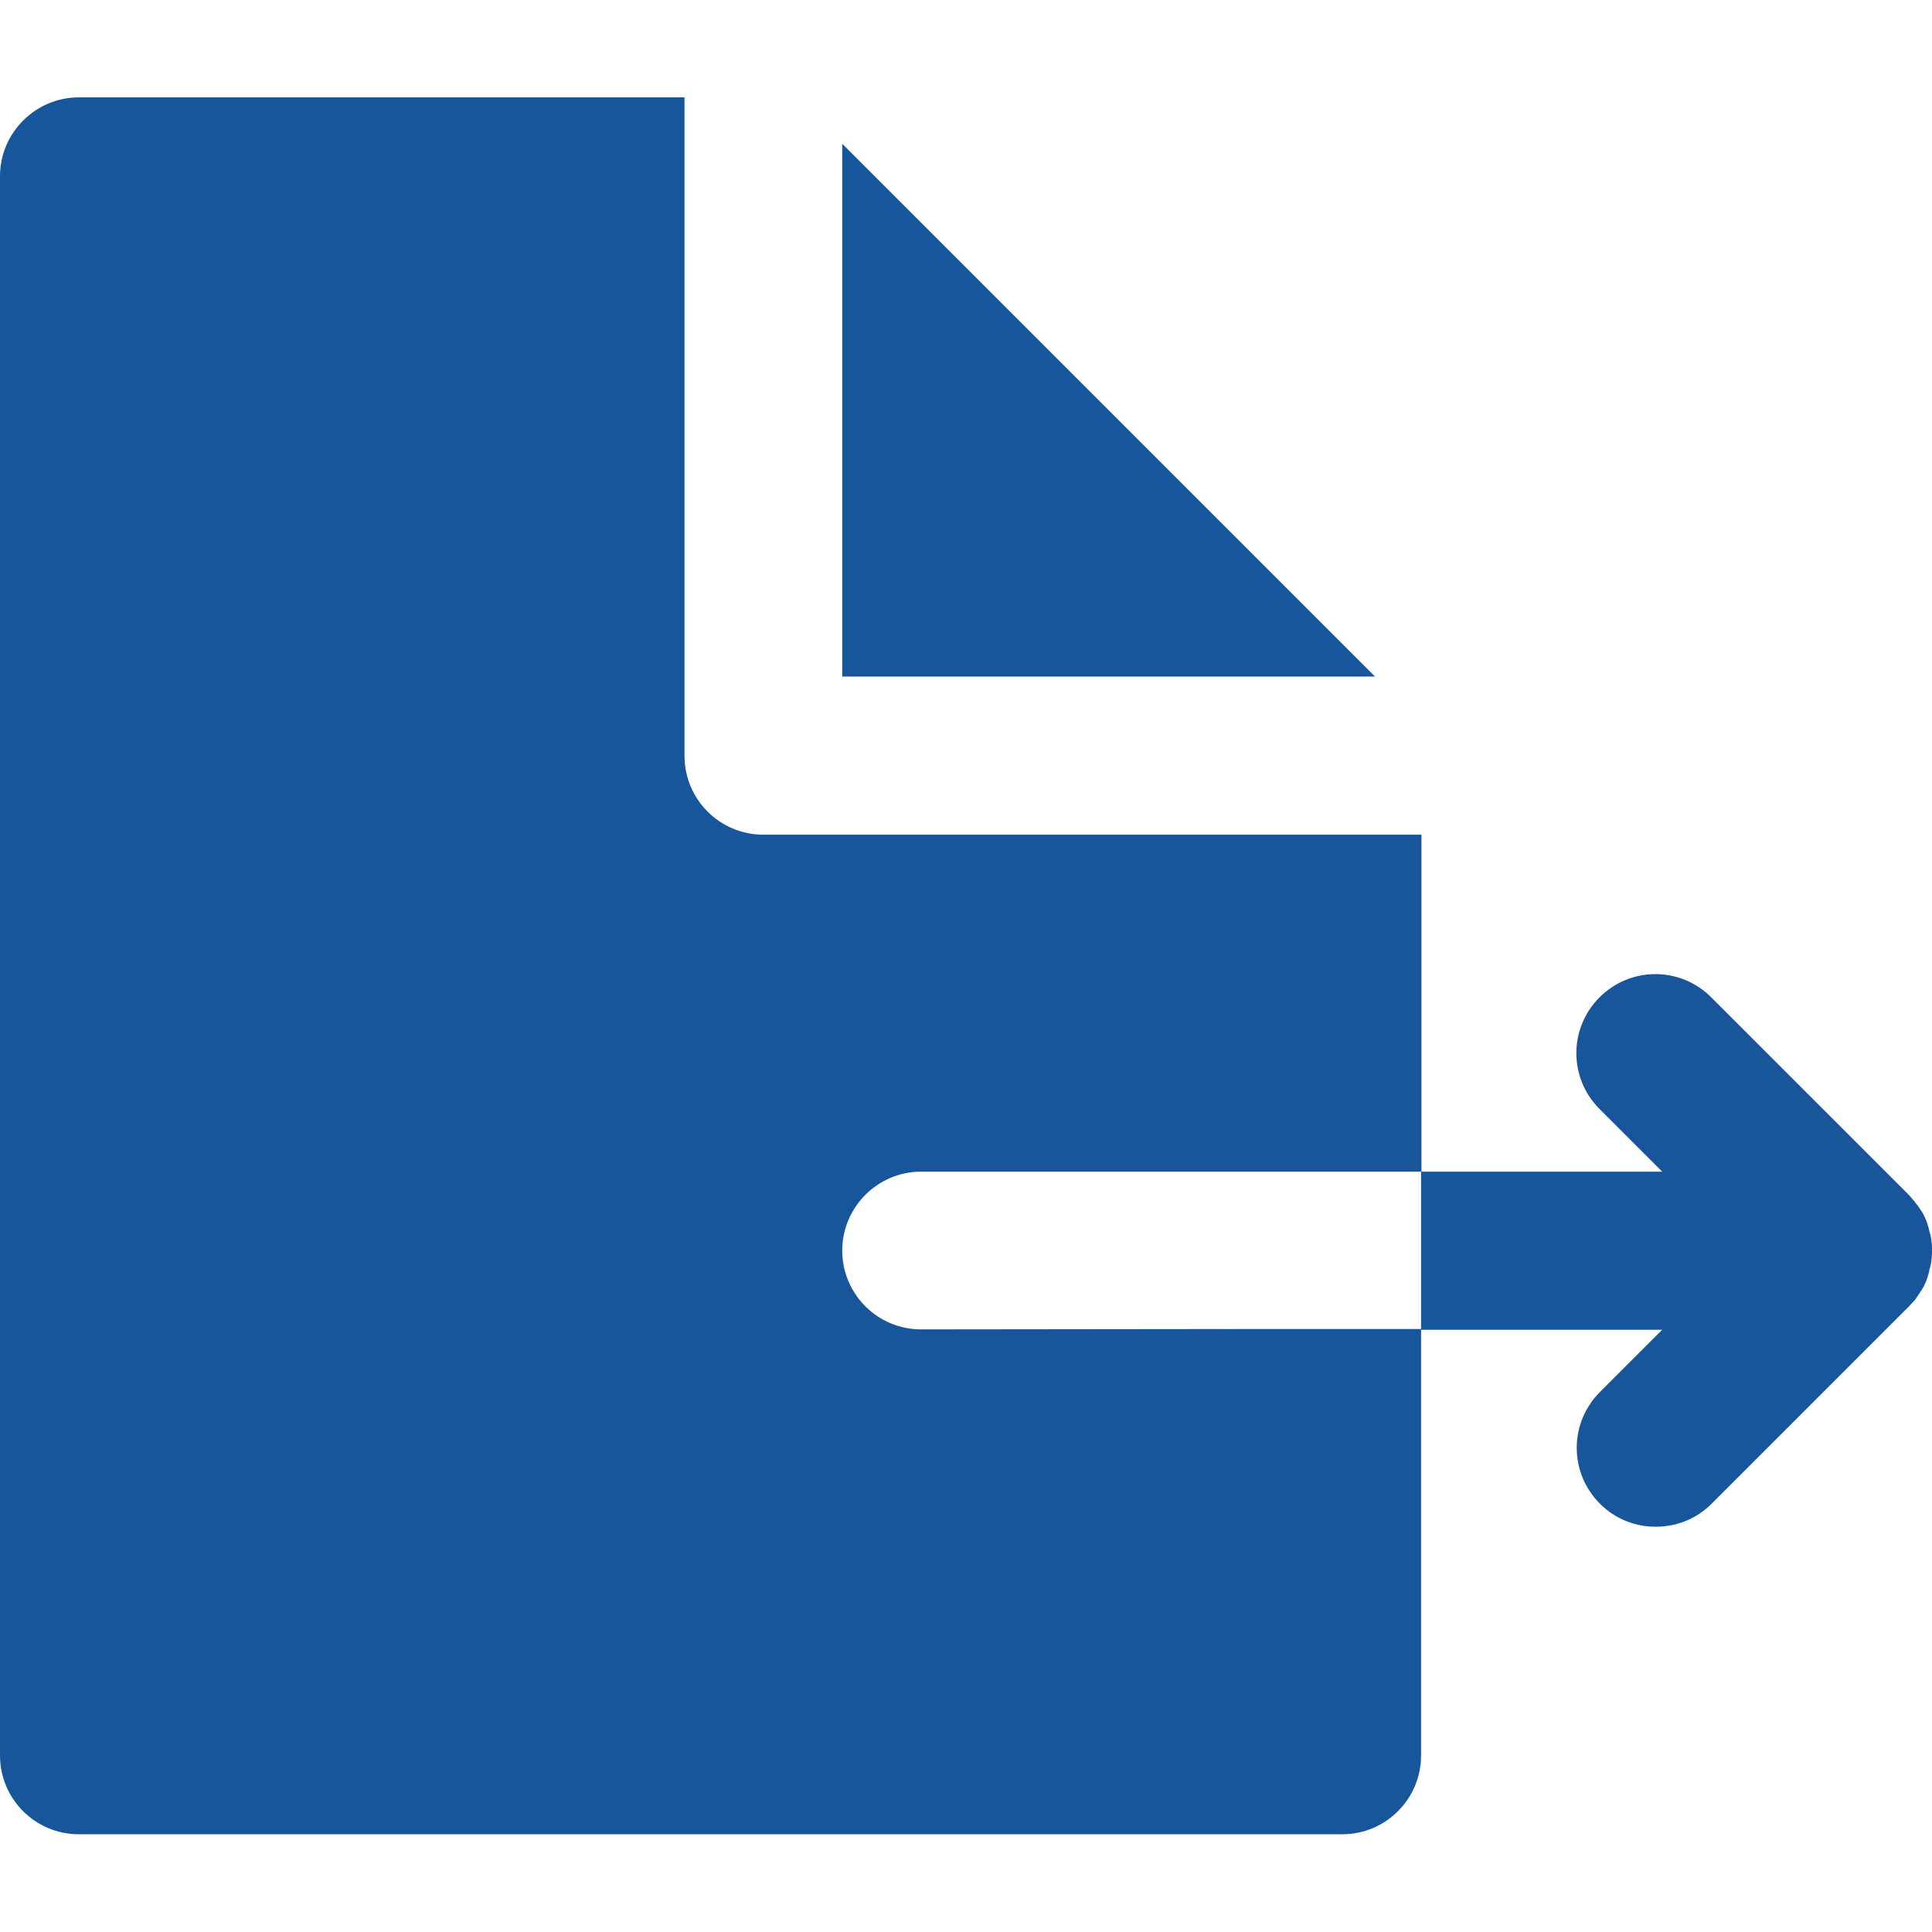 <?xml version="1.0" encoding="utf-8"?>
<!-- Generator: Adobe Illustrator 23.0.4, SVG Export Plug-In . SVG Version: 6.00 Build 0)  -->
<svg version="1.1" id="Layer_1" xmlns="http://www.w3.org/2000/svg" xmlns:xlink="http://www.w3.org/1999/xlink" x="0px" y="0px"
	 viewBox="0 0 512 512" style="enable-background:new 0 0 512 512;" xml:space="preserve">
<style type="text/css">
	.st0{fill:#18569C;}
</style>
<g>
	<g id="XMLID_221_">
		<path id="XMLID_222_" class="st0" d="M244.1,352.3c-11.6,0-20.9-9.4-20.9-20.9s9.4-20.9,20.9-20.9l90.7,0h41.9v-22.3v-67h-41.9
			h-29.6H202.3c-11.6,0-20.9-9.4-20.9-20.9V97.3V67.7V25.8H20.9C9.4,25.8,0,35.2,0,46.7v418.5c0,11.6,9.4,20.9,20.9,20.9h334.8
			c11.6,0,20.9-9.4,20.9-20.9V395v-42.8h-41.9L244.1,352.3z"/>
		<path id="XMLID_223_" class="st0" d="M511.9,329.3c0-0.3-0.1-0.6-0.1-0.9c-0.1-0.4-0.1-0.7-0.2-1.1c-0.1-0.4-0.2-0.7-0.3-1
			c-0.1-0.3-0.1-0.6-0.2-0.9c-0.1-0.3-0.2-0.7-0.3-1c-0.1-0.3-0.2-0.6-0.3-0.9c-0.1-0.3-0.3-0.6-0.4-0.9c-0.1-0.3-0.3-0.6-0.5-1
			c-0.2-0.3-0.3-0.6-0.5-0.8c-0.2-0.3-0.4-0.6-0.6-0.9c-0.2-0.3-0.4-0.6-0.7-0.9c-0.2-0.3-0.4-0.5-0.6-0.8c-0.4-0.5-0.9-1-1.3-1.5
			c0,0,0,0-0.1-0.1l-52.3-52.3c-8.2-8.2-21.4-8.2-29.6,0c-8.2,8.2-8.2,21.4,0,29.6l16.6,16.6h-27.4h-36.5v41.9h17.9h46L424,368.9
			c-8.2,8.2-8.2,21.4,0,29.6c4.1,4.1,9.4,6.1,14.8,6.1c5.4,0,10.7-2,14.8-6.1l52.3-52.3c0,0,0,0,0,0c0.5-0.5,0.9-1,1.4-1.5
			c0.2-0.2,0.4-0.5,0.6-0.8c0.2-0.3,0.4-0.6,0.6-0.9c0.2-0.3,0.4-0.6,0.6-0.9c0.2-0.3,0.3-0.5,0.5-0.8c0.2-0.3,0.3-0.6,0.5-1
			c0.1-0.3,0.3-0.6,0.4-0.9c0.1-0.3,0.2-0.6,0.3-0.9c0.1-0.3,0.2-0.7,0.3-1c0.1-0.3,0.2-0.6,0.2-1c0.1-0.3,0.2-0.7,0.3-1
			c0.1-0.4,0.1-0.7,0.2-1.1c0-0.3,0.1-0.6,0.1-0.9c0.1-0.7,0.1-1.4,0.1-2c0,0,0,0,0,0c0,0,0,0,0,0C512,330.6,512,329.9,511.9,329.3z
			"/>
		<polygon id="XMLID_224_" class="st0" points="364.4,179.3 223.2,38.1 223.2,97.3 223.2,179.3 305.2,179.3 		"/>
	</g>
</g>
</svg>

